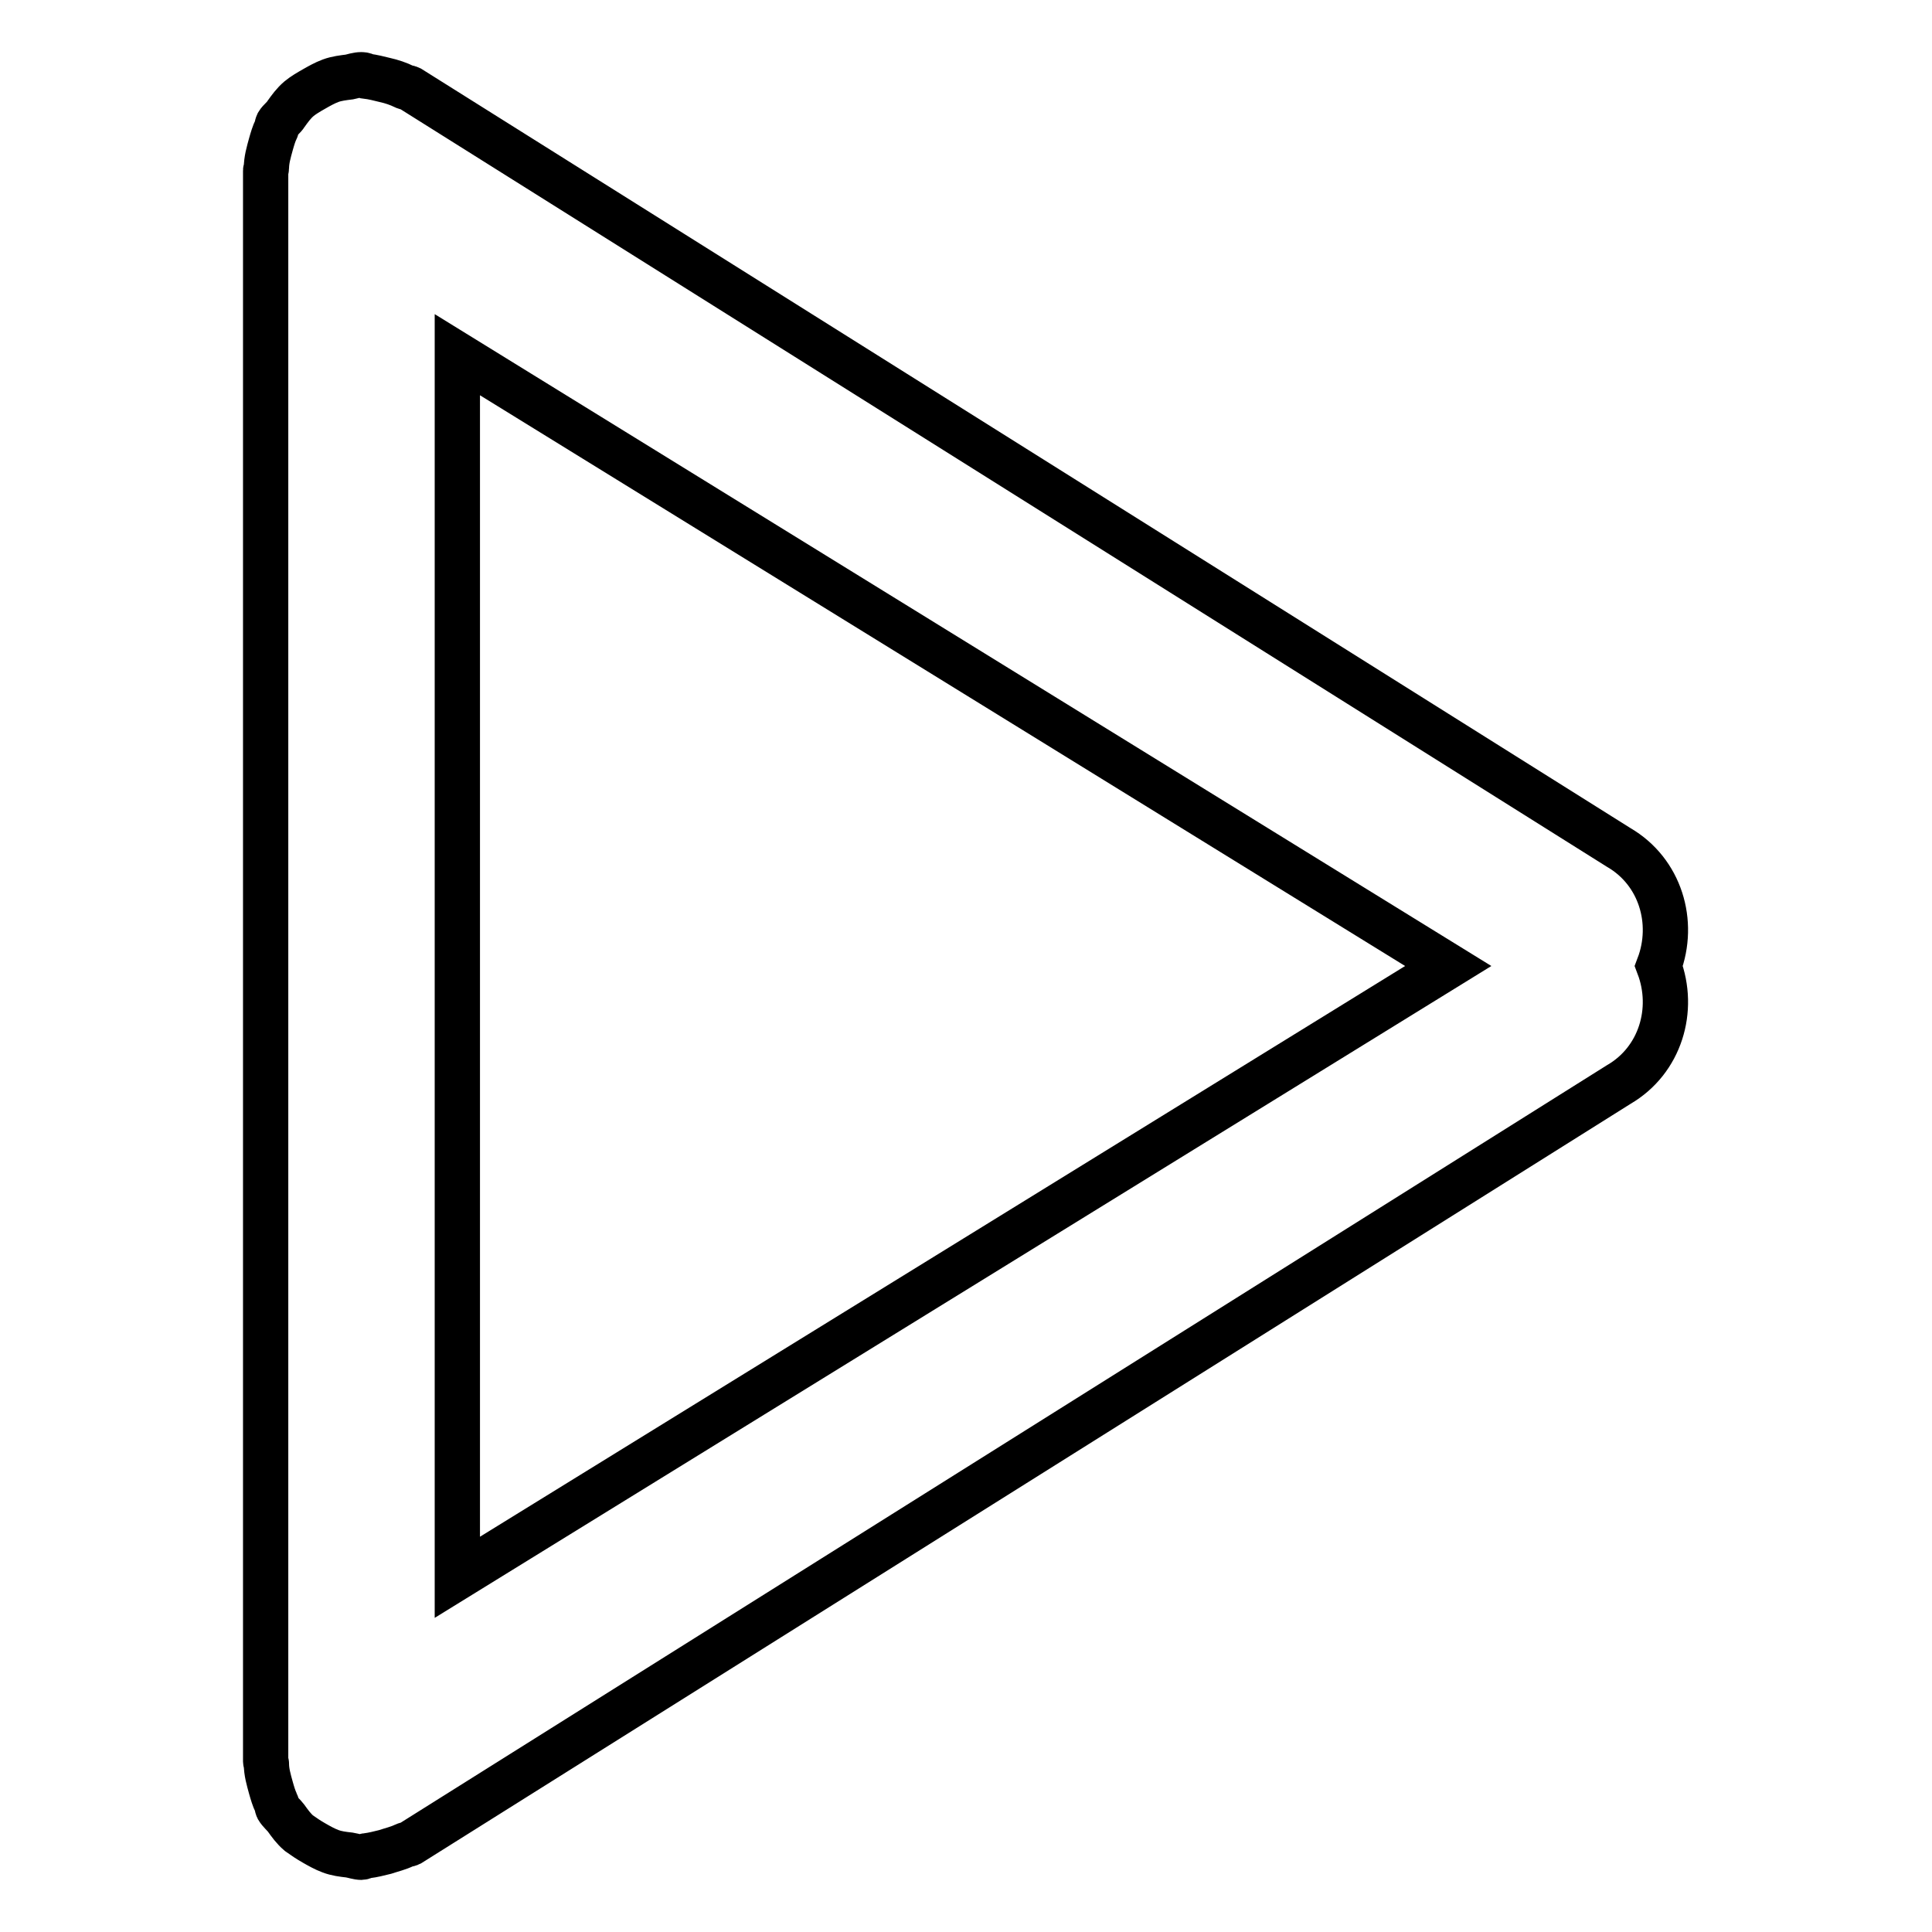 <?xml version="1.0" encoding="utf-8"?>
<!-- Svg Vector Icons : http://www.onlinewebfonts.com/icon -->
<!DOCTYPE svg PUBLIC "-//W3C//DTD SVG 1.1//EN" "http://www.w3.org/Graphics/SVG/1.1/DTD/svg11.dtd">
<svg version="1.1" xmlns="http://www.w3.org/2000/svg" xmlns:xlink="http://www.w3.org/1999/xlink" x="0px" y="0px" viewBox="0 0 256 256" enable-background="new 0 0 256 256" xml:space="preserve">
<g> <path stroke-width="6" fill-opacity="0" stroke="#000000"  d="M214.5,143.7L54.3,244.3c-0.2,0.1-0.5,0.1-0.7,0.2c-0.8,0.4-1.7,0.6-2.6,0.9c-0.8,0.2-1.6,0.4-2.4,0.5 c-0.3,0-0.5,0.2-0.7,0.2c-0.5,0-1-0.2-1.6-0.3c-0.9-0.1-1.7-0.2-2.5-0.5c-0.8-0.3-1.5-0.7-2.2-1.1c-0.7-0.4-1.3-0.8-2-1.3 c-0.7-0.6-1.2-1.3-1.7-2c-0.3-0.4-0.8-0.8-1.1-1.3c-0.1-0.2-0.1-0.5-0.2-0.7c-0.3-0.6-0.5-1.3-0.7-2c-0.3-1.1-0.6-2.1-0.6-3.2 c0-0.1-0.1-0.2-0.1-0.3V22.6c0-0.1,0.1-0.2,0.1-0.3c0-1.1,0.3-2.1,0.6-3.2c0.2-0.7,0.4-1.4,0.7-2c0.1-0.2,0.1-0.5,0.2-0.7 c0.3-0.5,0.8-0.8,1.1-1.3c0.5-0.7,1-1.4,1.7-2c0.6-0.5,1.3-0.9,2-1.3c0.7-0.4,1.4-0.8,2.2-1.1c0.8-0.3,1.7-0.4,2.5-0.5 c0.5-0.1,1-0.3,1.6-0.3c0.3,0,0.5,0.1,0.7,0.2c0.8,0.1,1.6,0.3,2.4,0.5c0.9,0.2,1.8,0.5,2.6,0.9c0.2,0.1,0.5,0.1,0.7,0.2 l160.2,100.6c5.5,3.2,7.5,9.9,5.3,15.7C222,133.8,220,140.5,214.5,143.7z M60.6,47V209l131.3-81L60.6,47z"/></g>
</svg>